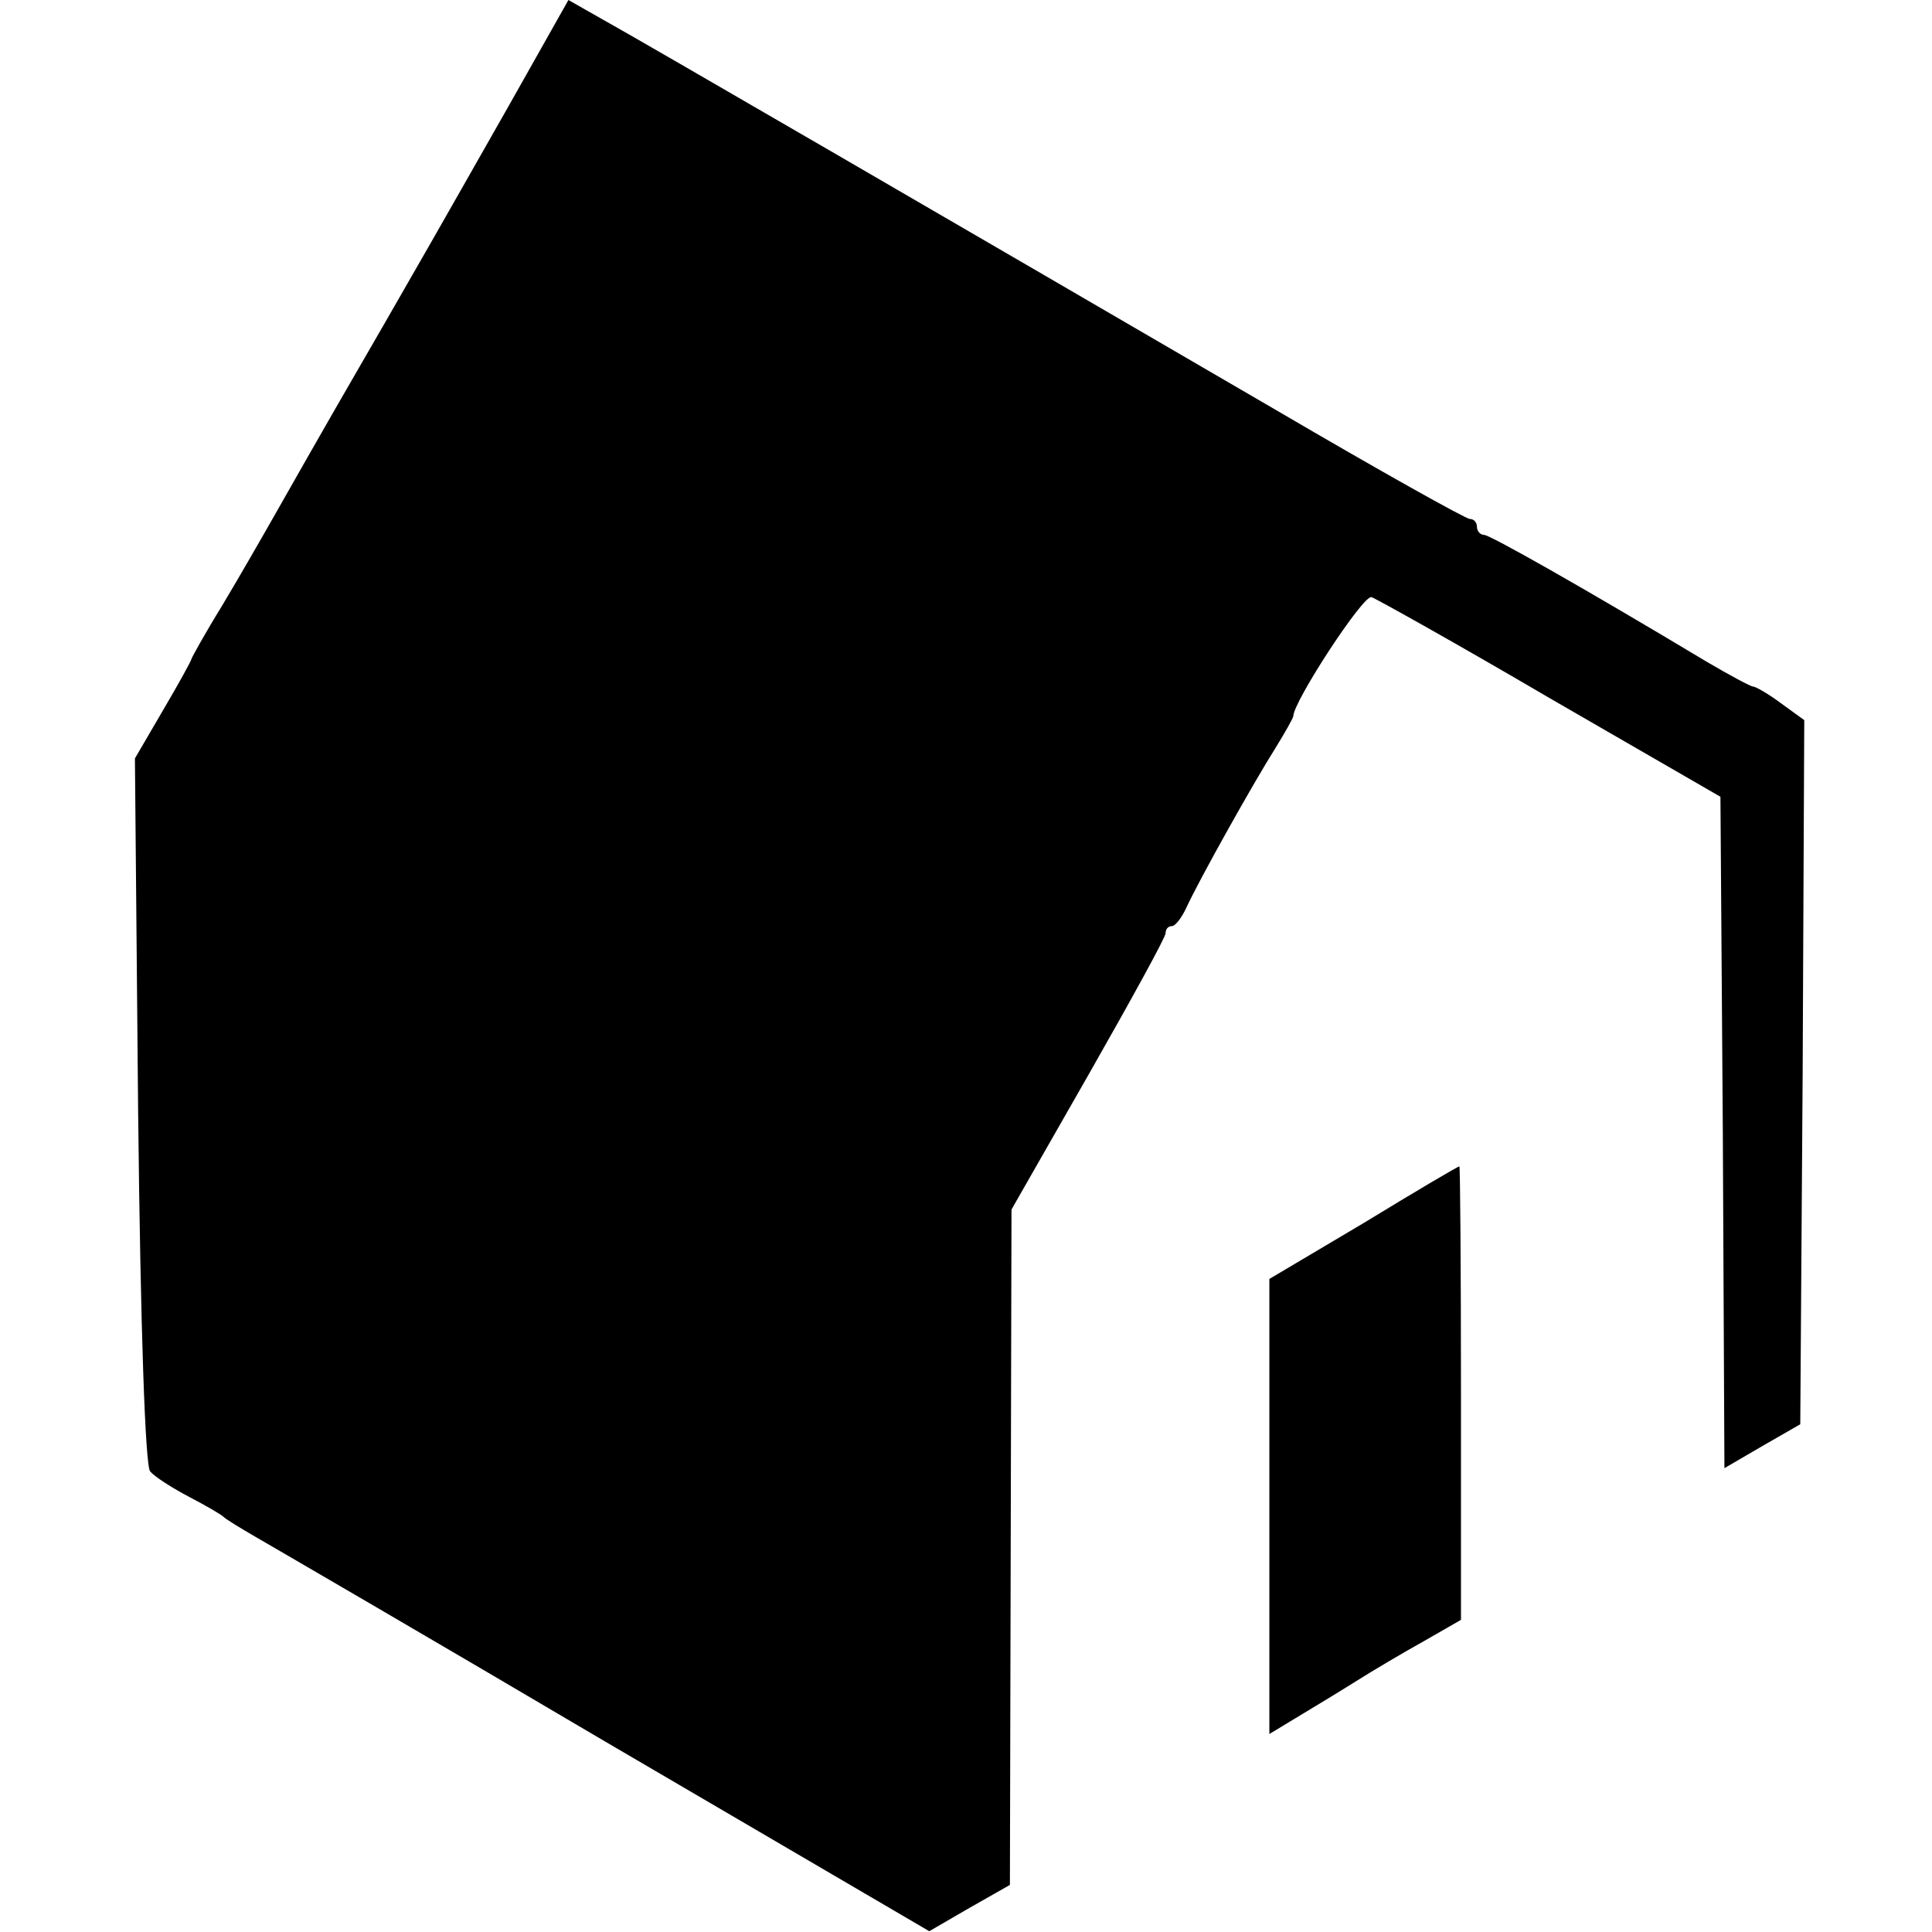 <?xml version="1.0" standalone="no"?>
<!DOCTYPE svg PUBLIC "-//W3C//DTD SVG 20010904//EN"
 "http://www.w3.org/TR/2001/REC-SVG-20010904/DTD/svg10.dtd">
<svg version="1.0" xmlns="http://www.w3.org/2000/svg"
 width="242pt" height="242pt" viewBox="0 0 242 242"
 preserveAspectRatio="xMidYMid meet">
<g transform="translate(0,242) scale(0.1,-0.1)"
fill="#000000" stroke="none">
<path d="M637 2287 c-41 -72 -84 -148 -95 -167 -11 -19 -52 -91 -92 -160 -40
-69 -86 -150 -103 -180 -17 -30 -48 -84 -69 -119 -21 -34 -38 -65 -38 -66 0
-2 -16 -31 -36 -65 l-35 -60 4 -440 c3 -279 9 -445 15 -453 6 -7 28 -21 49
-32 21 -11 40 -22 43 -25 3 -3 21 -14 40 -25 19 -11 217 -126 439 -257 l405
-237 50 29 51 29 1 423 1 423 96 168 c53 93 97 173 97 178 0 5 3 9 8 9 4 0 12
10 18 23 16 35 85 158 111 199 13 21 23 39 23 41 0 18 88 153 98 149 6 -2 108
-59 224 -127 l213 -123 3 -421 2 -420 48 28 47 27 3 441 2 441 -29 21 c-16 12
-32 21 -35 21 -3 0 -29 14 -58 31 -160 96 -272 159 -279 159 -5 0 -9 5 -9 10
0 6 -4 10 -9 10 -5 0 -114 61 -242 136 -395 230 -796 463 -843 489 l-44 25
-75 -133z"/>
<path d="M1708 888 l-118 -70 0 -285 0 -285 38 23 c20 12 53 32 72 44 19 12
56 34 83 49 l47 27 0 284 c0 157 -1 285 -2 284 -2 0 -56 -32 -120 -71z"/>
</g>
</svg>
